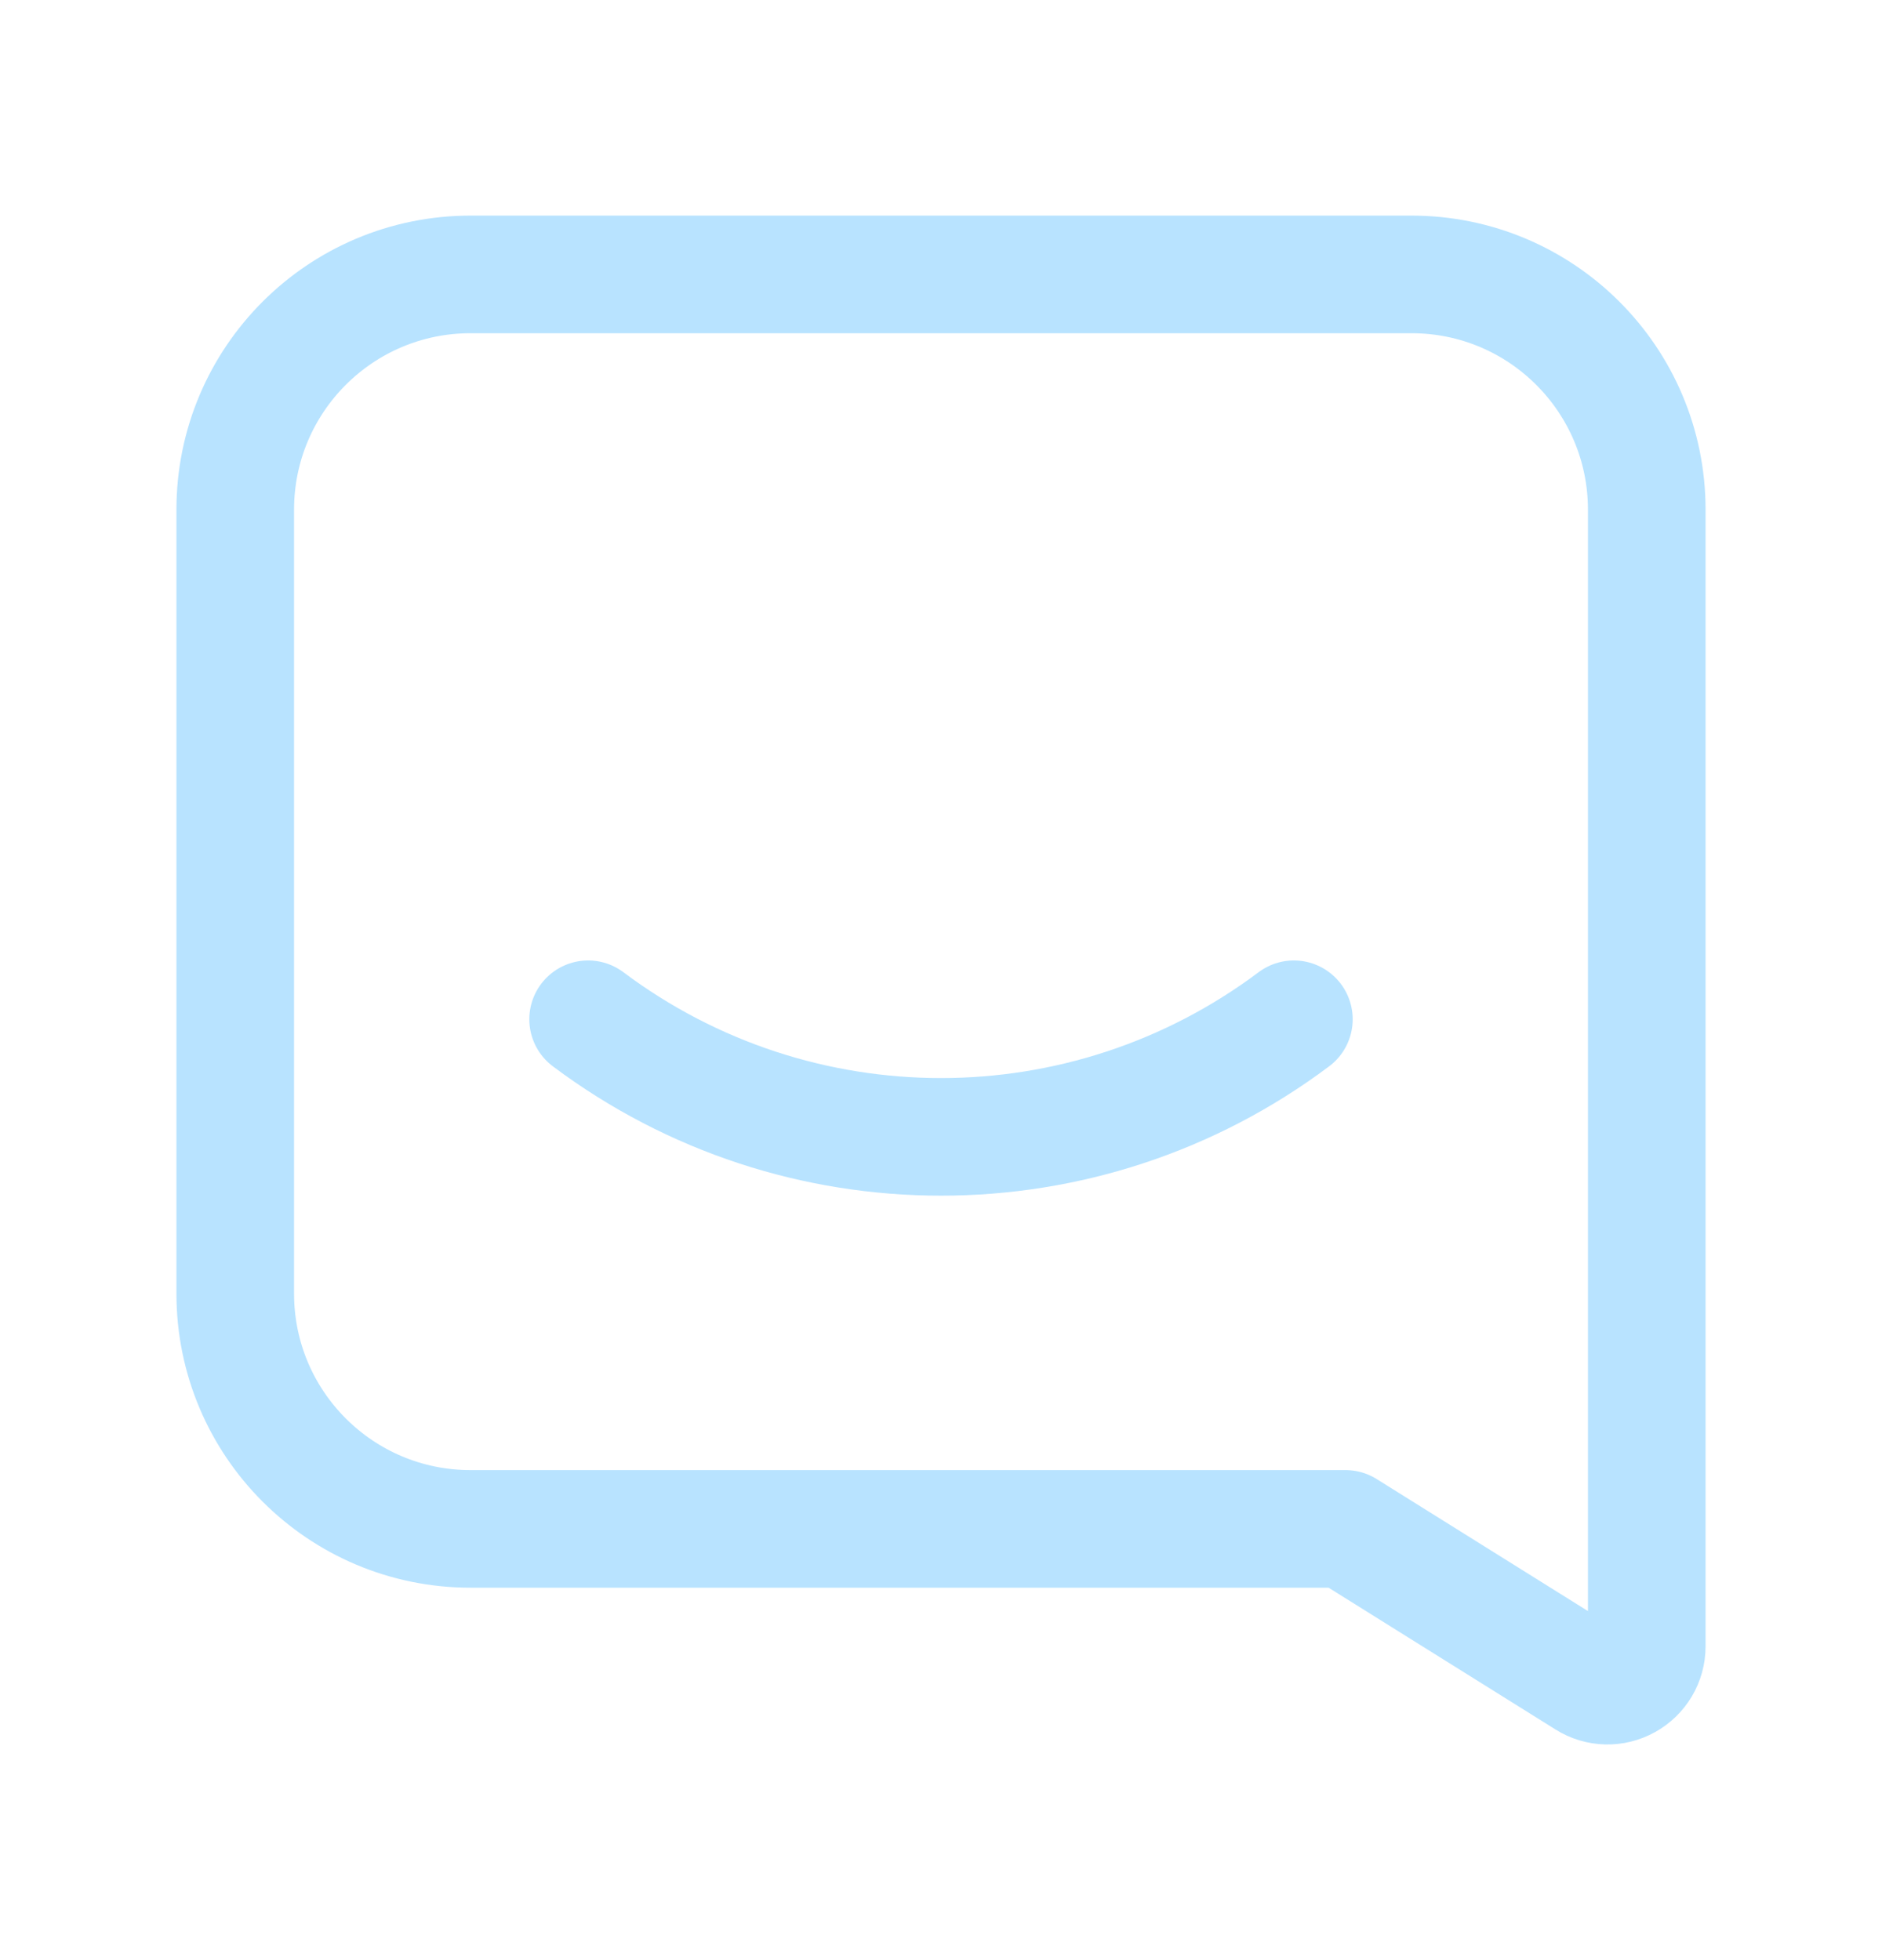 <svg width="24" height="25" viewBox="0 0 24 25" fill="none" xmlns="http://www.w3.org/2000/svg">
<path fill-rule="evenodd" clip-rule="evenodd" d="M3 6.5C3 4.843 4.343 3.5 6 3.5H18C19.657 3.5 21 4.843 21 6.5V20.999C21 21.181 20.901 21.348 20.742 21.436C20.583 21.525 20.389 21.52 20.235 21.423L17.158 19.5H6C4.343 19.5 3 18.157 3 16.5V6.5Z" stroke="#B8E3FF" stroke-width="1.5" stroke-linecap="round" stroke-linejoin="round"/>
<path d="M16.5 13C13.833 15 10.167 15 7.5 13" stroke="#B8E3FF" stroke-width="1.5" stroke-linecap="round" stroke-linejoin="round"/>
</svg>
